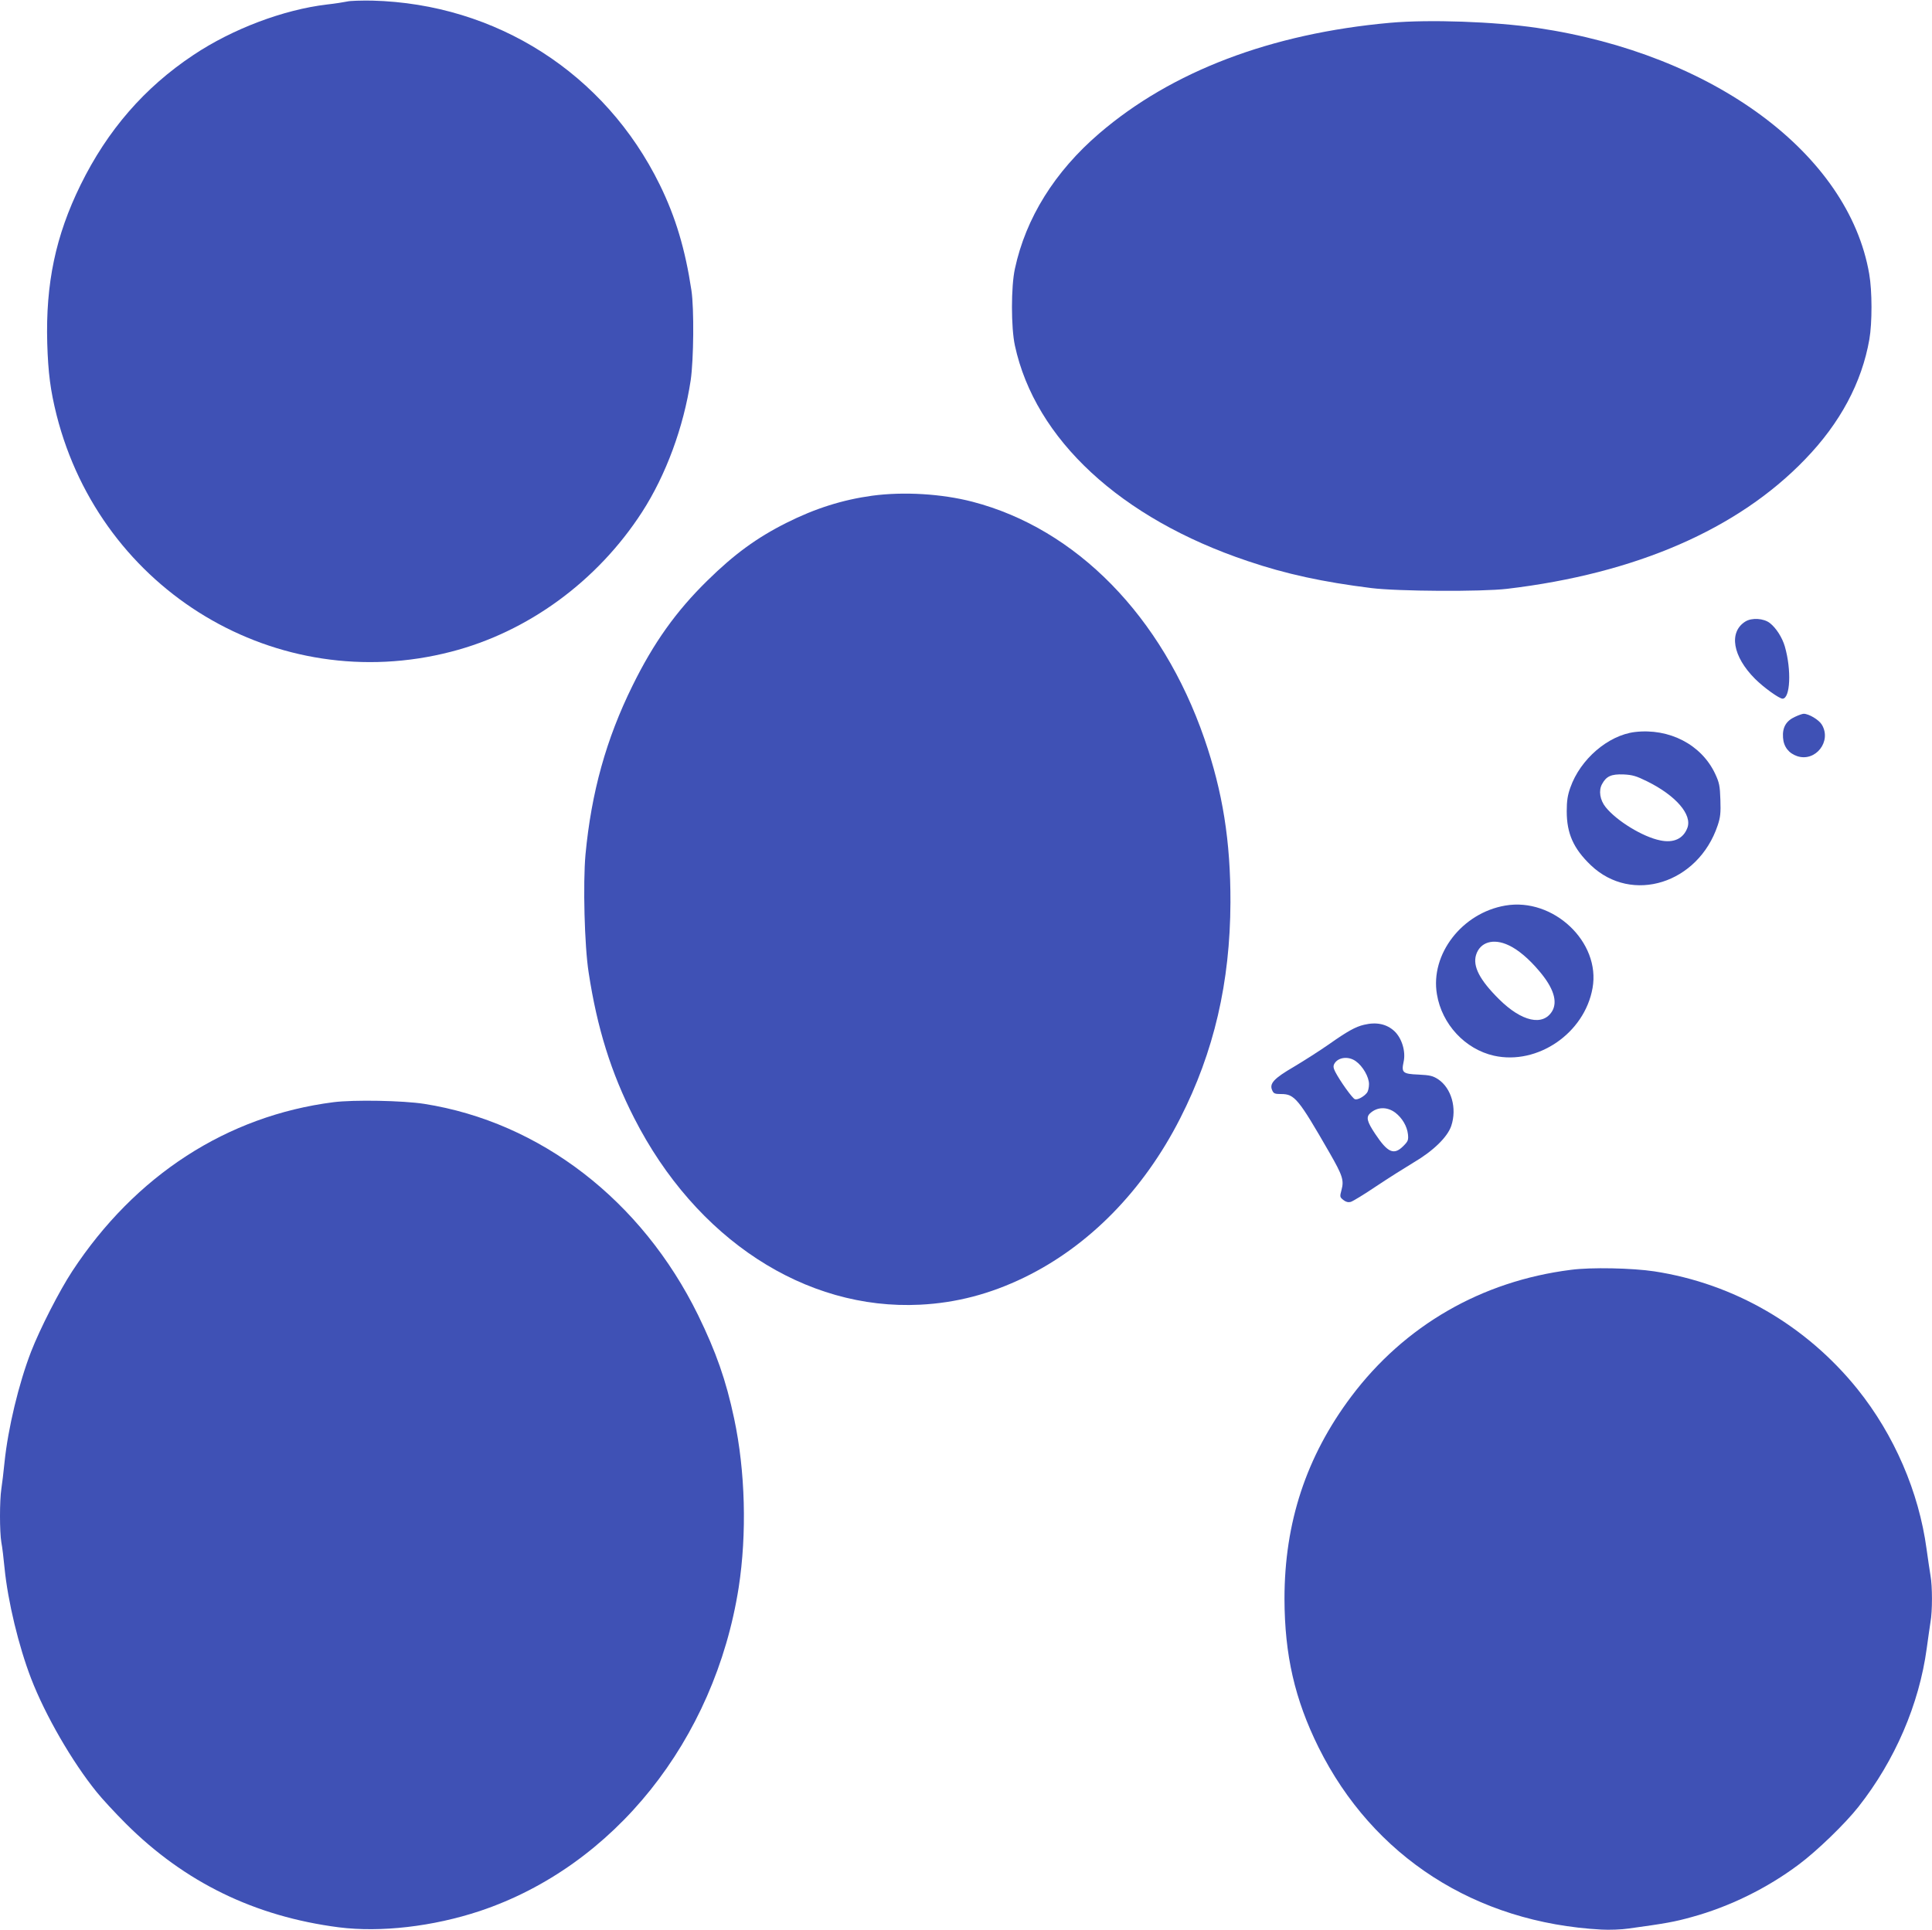 <?xml version="1.0" standalone="no"?>
<!DOCTYPE svg PUBLIC "-//W3C//DTD SVG 20010904//EN"
 "http://www.w3.org/TR/2001/REC-SVG-20010904/DTD/svg10.dtd">
<svg version="1.0" xmlns="http://www.w3.org/2000/svg"
 width="1280pt" height="1279pt" viewBox="0 0 1280 1279"
 preserveAspectRatio="xMidYMid meet">
<g transform="translate(0,1279) scale(0.1,-0.1)"
fill="#3f51b5" stroke="none">
<path d="M2300 12780 c-19 -4 -80 -14 -135 -20 -286 -34 -624 -161 -883 -334
-325 -216 -570 -499 -748 -861 -166 -338 -232 -654 -221 -1050 6 -197 21 -312
62 -476 296 -1167 1460 -1866 2613 -1568 510 131 970 468 1266 926 158 245
275 562 322 873 20 138 23 474 5 595 -41 273 -105 487 -210 701 -362 738
-1083 1199 -1906 1220 -71 1 -146 -1 -165 -6z"/>
<path d="M9210 12639 c-789 -71 -1447 -321 -1927 -733 -295 -253 -487 -561
-559 -897 -26 -118 -26 -390 0 -509 134 -621 701 -1146 1542 -1428 253 -86
499 -139 819 -179 176 -22 730 -25 900 -5 853 101 1529 395 1975 859 232 240
375 508 425 794 19 110 19 320 -1 434 -137 795 -1030 1457 -2199 1630 -286 42
-714 57 -975 34z"/>
<path d="M5778 9505 c-196 -27 -377 -84 -568 -180 -197 -99 -346 -208 -524
-383 -207 -203 -356 -412 -496 -697 -174 -353 -272 -705 -311 -1118 -17 -190
-7 -604 21 -782 56 -368 149 -665 301 -963 409 -803 1133 -1276 1894 -1238
241 12 465 71 690 180 429 208 791 577 1034 1055 224 440 331 901 333 1431 1
406 -51 732 -173 1086 -280 810 -848 1390 -1536 1569 -204 53 -456 68 -665 40z"/>
<path d="M11563 8671 c-111 -70 -84 -231 65 -380 57 -57 160 -131 182 -131 51
1 60 190 15 346 -17 59 -58 123 -99 155 -41 32 -120 37 -163 10z"/>
<path d="M11893 8040 c-60 -27 -85 -71 -80 -138 4 -61 38 -104 94 -123 122
-40 230 99 163 209 -19 32 -86 72 -120 72 -8 0 -34 -9 -57 -20z"/>
<path d="M10831 7939 c-177 -22 -361 -180 -427 -368 -18 -50 -24 -88 -24 -157
0 -148 45 -248 160 -358 272 -259 711 -121 840 264 18 54 21 82 18 170 -3 93
-7 113 -35 173 -91 193 -304 303 -532 276z m82 -327 c190 -94 300 -221 266
-309 -27 -71 -91 -101 -180 -82 -115 23 -288 129 -361 220 -38 47 -48 110 -24
153 28 52 61 67 142 64 60 -3 84 -10 157 -46z"/>
<path d="M9973 6789 c-287 -49 -498 -323 -453 -588 33 -199 187 -364 378 -407
289 -64 600 149 653 448 55 305 -260 602 -578 547z m22 -263 c61 -28 133 -88
202 -170 95 -111 124 -202 87 -266 -61 -102 -202 -71 -353 79 -128 127 -174
217 -152 292 26 86 115 113 216 65z"/>
<path d="M9037 5999 c-56 -13 -110 -43 -232 -129 -60 -42 -165 -109 -232 -149
-134 -78 -165 -112 -144 -157 9 -21 18 -24 59 -24 89 0 114 -30 321 -390 86
-150 96 -181 79 -245 -12 -45 -12 -48 12 -67 16 -13 32 -17 48 -13 13 3 90 50
170 104 81 54 192 124 247 157 131 77 225 169 250 243 39 117 1 250 -87 309
-36 23 -54 27 -130 31 -104 4 -114 13 -99 83 16 69 -11 158 -61 205 -51 47
-118 62 -201 42z m-55 -241 c47 -33 88 -105 88 -152 0 -23 -6 -48 -13 -57 -21
-27 -64 -50 -81 -43 -17 7 -98 120 -130 182 -12 24 -14 37 -6 52 24 44 93 53
142 18z m263 -342 c45 -35 77 -89 83 -142 4 -39 1 -47 -31 -79 -62 -62 -103
-44 -186 81 -54 81 -62 111 -33 137 47 43 113 44 167 3z"/>
<path d="M2210 5486 c-705 -90 -1314 -484 -1732 -1121 -84 -128 -213 -380
-272 -532 -82 -212 -153 -509 -176 -733 -6 -63 -16 -142 -21 -176 -12 -79 -12
-285 0 -355 6 -30 15 -106 21 -169 22 -223 94 -520 176 -733 94 -244 272 -552
434 -752 35 -44 123 -139 194 -210 390 -389 854 -615 1411 -687 277 -35 624 5
934 108 889 297 1556 1131 1715 2144 55 356 44 771 -30 1119 -54 255 -120 442
-239 686 -373 760 -1045 1279 -1815 1400 -142 22 -464 28 -600 11z"/>
<path d="M10407 4375 c-592 -75 -1101 -369 -1455 -840 -298 -397 -442 -835
-442 -1340 1 -373 68 -666 226 -985 360 -724 1040 -1162 1874 -1207 52 -3 133
0 180 7 247 34 303 44 418 76 249 68 500 191 709 348 120 89 309 272 396 383
242 307 402 680 452 1049 9 65 20 144 25 175 13 71 13 237 0 308 -5 31 -17
110 -26 176 -51 378 -214 756 -458 1060 -340 422 -818 699 -1346 780 -146 22
-419 28 -553 10z"/>
</g>
</svg>
